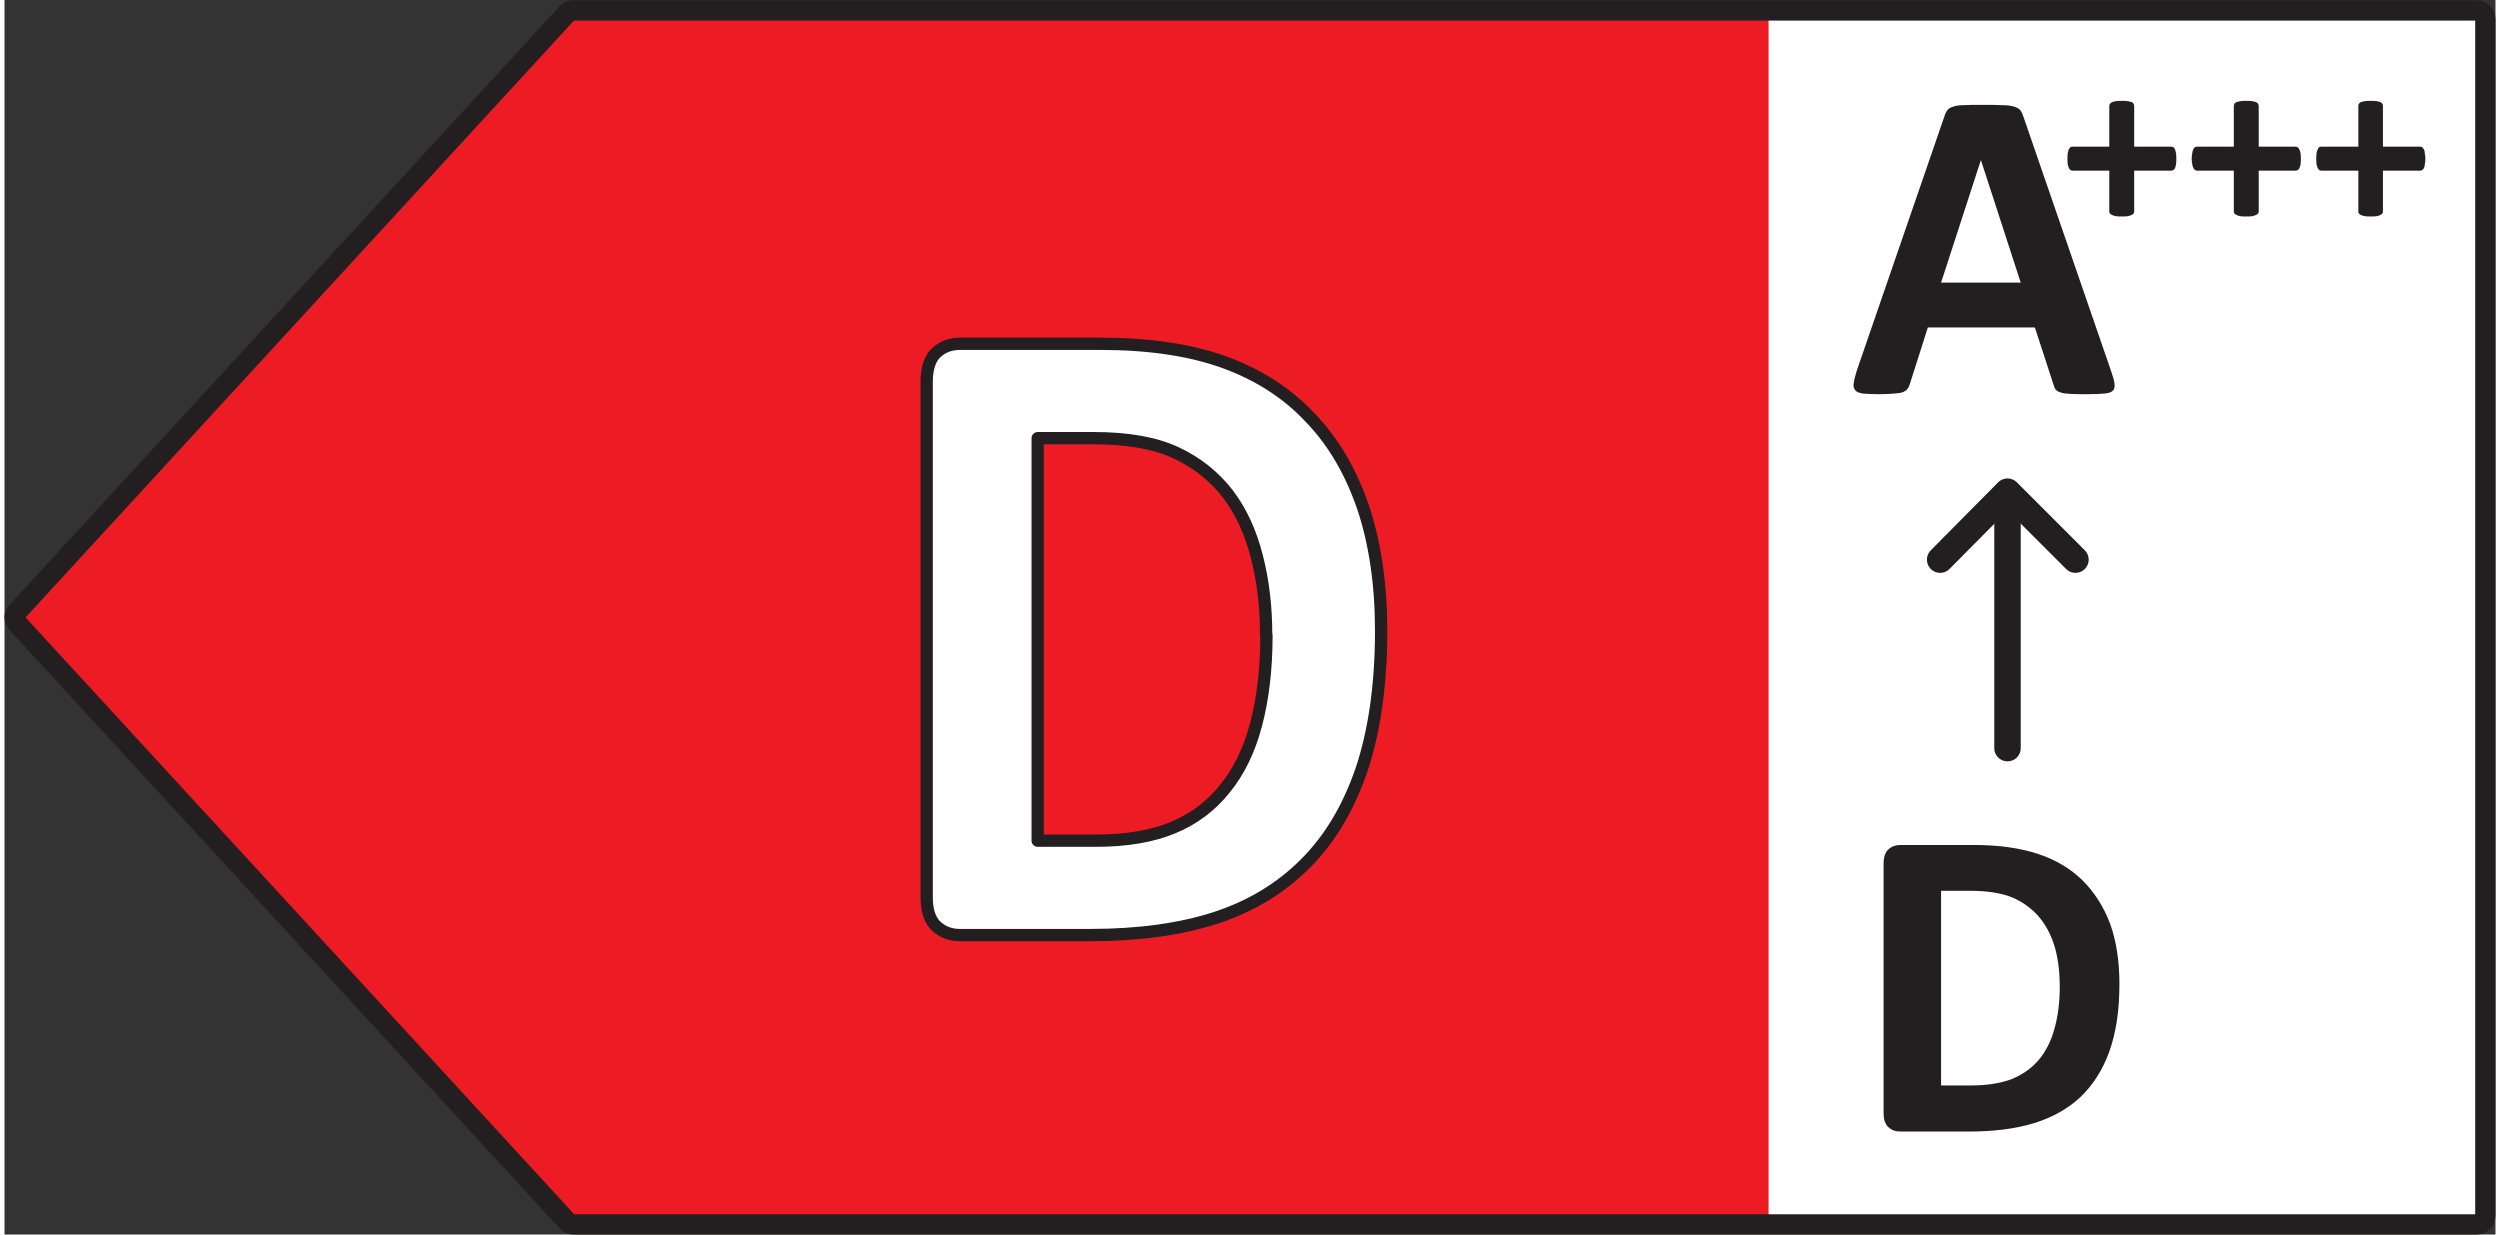 <?xml version="1.0" encoding="UTF-8"?>
<!DOCTYPE svg PUBLIC "-//W3C//DTD SVG 1.1//EN" "http://www.w3.org/Graphics/SVG/1.1/DTD/svg11.dtd">
<!-- Creator: CorelDRAW 2018 (64-Bit) -->
<svg xmlns="http://www.w3.org/2000/svg" xml:space="preserve" width="81px" height="40px" version="1.1" style="shape-rendering:geometricPrecision; text-rendering:geometricPrecision; image-rendering:optimizeQuality; fill-rule:evenodd; clip-rule:evenodd"
viewBox="0 0 81.01 40.15"
 xmlns:xlink="http://www.w3.org/1999/xlink">
 <rect x="0" y="0" width="81.01" height="40.15" fill="#333333" stroke="none"/>
 <defs>
  <style type="text/css">
   <![CDATA[
    .str0 {stroke:#231F20;stroke-width:0.66;stroke-linecap:round;stroke-linejoin:round;stroke-miterlimit:22.926}
    .str1 {stroke:#231F20;stroke-width:0.4;stroke-linecap:round;stroke-linejoin:round;stroke-miterlimit:22.926}
    .str2 {stroke:#231F20;stroke-width:0.86;stroke-linecap:round;stroke-linejoin:round;stroke-miterlimit:22.926}
    .fil2 {fill:none}
    .fil1 {fill:#ED1C24}
    .fil0 {fill:white}
    .fil3 {fill:#231F20;fill-rule:nonzero}
   ]]>
  </style>
 </defs>
 <g id="Layer_x0020_1">
  <g id="_2993760440912">
   <g id="D">
    <rect class="fil0" x="55.67" y="0.59" width="25.09" height="39.24"/>
    <polygon class="fil1" points="18.12,0.62 0.24,20.08 18.12,39.53 57.37,39.53 57.37,0.62 "/>
    <path class="fil2 str0" d="M18.51 0.34l61.88 0c0.16,0 0.29,0.12 0.29,0.28l0 38.91c0,0.16 -0.13,0.29 -0.29,0.29l-61.88 0c-0.08,0 -0.16,-0.03 -0.21,-0.09l-17.89 -19.46c-0.11,-0.11 -0.11,-0.28 0,-0.38l17.89 -19.47c0.05,-0.05 0.13,-0.09 0.21,-0.09l0 0.01z"/>
    <path class="fil0 str1" d="M44.77 20.51c0,1.76 -0.22,3.28 -0.64,4.53 -0.43,1.25 -1.04,2.27 -1.84,3.06 -0.8,0.8 -1.77,1.38 -2.9,1.75 -1.14,0.37 -2.5,0.56 -4.08,0.56l-4.24 0c-0.31,0 -0.56,-0.1 -0.77,-0.29 -0.2,-0.19 -0.31,-0.5 -0.31,-0.94l0 -16.77c0,-0.43 0.11,-0.75 0.31,-0.94 0.21,-0.19 0.46,-0.29 0.77,-0.29l4.56 0c1.59,0 2.93,0.2 4.04,0.6 1.1,0.4 2.03,0.99 2.78,1.79 0.76,0.78 1.33,1.76 1.73,2.92 0.39,1.16 0.59,2.51 0.59,4.03l0 -0.01zm-3.74 0.14c0,-0.92 -0.1,-1.76 -0.3,-2.54 -0.2,-0.79 -0.51,-1.47 -0.94,-2.04 -0.44,-0.57 -1,-1.02 -1.68,-1.34 -0.68,-0.32 -1.57,-0.48 -2.68,-0.48l-1.83 0 0 13.09 1.89 0c0.99,0 1.82,-0.14 2.5,-0.42 0.68,-0.28 1.24,-0.7 1.69,-1.26 0.46,-0.56 0.8,-1.26 1.02,-2.09 0.22,-0.83 0.34,-1.8 0.34,-2.91l-0.01 -0.01z"/>
   </g>
   <g id="Layer_11" data-name="Layer 11">
    <g>
     <line class="fil2 str2" x1="65.14" y1="24.33" x2="65.14" y2= "16.03" />
     <polyline class="fil2 str2" points="67.35,18.2 65.14,15.99 62.95,18.2 "/>
    </g>
    <path class="fil3" d="M68.78 32c0,0.86 -0.11,1.59 -0.33,2.2 -0.22,0.61 -0.54,1.1 -0.95,1.49 -0.41,0.38 -0.92,0.66 -1.51,0.84 -0.59,0.18 -1.3,0.27 -2.12,0.27l-2.2 0c-0.16,0 -0.29,-0.04 -0.4,-0.14 -0.1,-0.09 -0.16,-0.24 -0.16,-0.46l0 -8.12c0,-0.22 0.06,-0.37 0.16,-0.46 0.11,-0.1 0.24,-0.14 0.4,-0.14l2.37 0c0.82,0 1.52,0.1 2.09,0.29 0.58,0.19 1.06,0.48 1.45,0.86 0.39,0.39 0.69,0.86 0.9,1.42 0.2,0.56 0.3,1.21 0.3,1.95zm-1.94 0.07c0,-0.44 -0.05,-0.85 -0.15,-1.23 -0.11,-0.38 -0.27,-0.71 -0.5,-0.99 -0.22,-0.27 -0.51,-0.49 -0.86,-0.65 -0.36,-0.15 -0.82,-0.23 -1.4,-0.23l-0.95 0 0 6.33 0.98 0c0.51,0 0.95,-0.07 1.3,-0.2 0.35,-0.14 0.64,-0.34 0.88,-0.61 0.23,-0.27 0.41,-0.61 0.52,-1.01 0.12,-0.41 0.18,-0.88 0.18,-1.41z"/>
    <path class="fil3" d="M68.51 12.07c0.06,0.17 0.1,0.31 0.11,0.41 0.01,0.1 0,0.18 -0.06,0.23 -0.05,0.05 -0.14,0.08 -0.28,0.09 -0.13,0.01 -0.31,0.02 -0.54,0.02 -0.25,0 -0.44,0 -0.57,-0.01 -0.14,-0.01 -0.24,-0.02 -0.31,-0.05 -0.07,-0.02 -0.12,-0.05 -0.15,-0.09 -0.03,-0.03 -0.05,-0.08 -0.07,-0.15l-0.61 -1.87 -3.48 0 -0.58 1.82c-0.02,0.07 -0.04,0.13 -0.08,0.17 -0.03,0.05 -0.08,0.08 -0.14,0.11 -0.07,0.03 -0.17,0.04 -0.3,0.05 -0.12,0.01 -0.29,0.02 -0.49,0.02 -0.22,0 -0.39,-0.01 -0.52,-0.02 -0.12,-0.02 -0.21,-0.05 -0.25,-0.11 -0.05,-0.05 -0.07,-0.13 -0.05,-0.23 0.01,-0.1 0.05,-0.24 0.1,-0.41l2.85 -8.27c0.02,-0.08 0.06,-0.15 0.1,-0.2 0.03,-0.05 0.09,-0.08 0.18,-0.11 0.08,-0.03 0.2,-0.05 0.34,-0.05 0.15,-0.01 0.35,-0.01 0.59,-0.01 0.28,0 0.5,0 0.67,0.01 0.17,0 0.3,0.02 0.39,0.05 0.09,0.03 0.16,0.06 0.2,0.12 0.04,0.05 0.07,0.12 0.1,0.21l2.85 8.27zm-4.23 -6.85l-0.01 0 -1.29 3.97 2.59 0 -1.29 -3.97z"/>
    <path class="fil3" d="M70.63 5.16c0,0.08 0,0.14 -0.01,0.19 -0.01,0.05 -0.02,0.09 -0.03,0.12 -0.02,0.03 -0.04,0.05 -0.06,0.06 -0.02,0.01 -0.04,0.02 -0.06,0.02l-1.21 0 0 1.33c0,0.02 -0.01,0.05 -0.02,0.06 -0.01,0.02 -0.03,0.04 -0.06,0.05 -0.04,0.02 -0.08,0.03 -0.13,0.04 -0.05,0.01 -0.11,0.01 -0.19,0.01 -0.08,0 -0.14,0 -0.2,-0.01 -0.05,-0.01 -0.09,-0.02 -0.12,-0.04 -0.03,-0.01 -0.05,-0.03 -0.07,-0.05 -0.01,-0.01 -0.02,-0.04 -0.02,-0.06l0 -1.33 -1.2 0c-0.02,0 -0.04,-0.01 -0.06,-0.02 -0.02,-0.01 -0.04,-0.03 -0.05,-0.06 -0.02,-0.03 -0.03,-0.07 -0.04,-0.12 -0.01,-0.05 -0.01,-0.11 -0.01,-0.19 0,-0.07 0,-0.13 0.01,-0.18 0.01,-0.05 0.02,-0.09 0.03,-0.12 0.02,-0.03 0.03,-0.05 0.05,-0.07 0.02,-0.01 0.04,-0.02 0.06,-0.02l1.21 0 0 -1.32c0,-0.03 0.01,-0.05 0.02,-0.07 0.02,-0.03 0.04,-0.04 0.07,-0.06 0.03,-0.01 0.07,-0.02 0.12,-0.03 0.06,-0.01 0.12,-0.01 0.2,-0.01 0.08,0 0.14,0 0.19,0.01 0.05,0.01 0.09,0.02 0.13,0.03 0.03,0.02 0.05,0.03 0.06,0.06 0.01,0.02 0.02,0.04 0.02,0.07l0 1.32 1.22 0c0.02,0 0.04,0.01 0.06,0.02 0.02,0.02 0.03,0.04 0.05,0.07 0.01,0.03 0.02,0.07 0.03,0.12 0.01,0.05 0.01,0.11 0.01,0.18z"/>
    <path id="1" class="fil3" d="M74.68 5.16c0,0.08 0,0.14 -0.01,0.19 -0.01,0.05 -0.02,0.09 -0.04,0.12 -0.01,0.03 -0.03,0.05 -0.05,0.06 -0.02,0.01 -0.04,0.02 -0.07,0.02l-1.2 0 0 1.33c0,0.02 -0.01,0.05 -0.02,0.06 -0.01,0.02 -0.04,0.04 -0.07,0.05 -0.03,0.02 -0.07,0.03 -0.12,0.04 -0.05,0.01 -0.12,0.01 -0.19,0.01 -0.08,0 -0.15,0 -0.2,-0.01 -0.05,-0.01 -0.09,-0.02 -0.12,-0.04 -0.03,-0.01 -0.06,-0.03 -0.07,-0.05 -0.01,-0.01 -0.02,-0.04 -0.02,-0.06l0 -1.33 -1.2 0c-0.02,0 -0.04,-0.01 -0.06,-0.02 -0.02,-0.01 -0.04,-0.03 -0.05,-0.06 -0.02,-0.03 -0.03,-0.07 -0.04,-0.12 -0.01,-0.05 -0.02,-0.11 -0.02,-0.19 0,-0.07 0.01,-0.13 0.02,-0.18 0,-0.05 0.02,-0.09 0.03,-0.12 0.01,-0.03 0.03,-0.05 0.05,-0.07 0.02,-0.01 0.04,-0.02 0.06,-0.02l1.21 0 0 -1.32c0,-0.03 0.01,-0.05 0.02,-0.07 0.01,-0.03 0.04,-0.04 0.07,-0.06 0.03,-0.01 0.07,-0.02 0.12,-0.03 0.05,-0.01 0.12,-0.01 0.2,-0.01 0.07,0 0.14,0 0.19,0.01 0.05,0.01 0.09,0.02 0.12,0.03 0.03,0.02 0.06,0.03 0.07,0.06 0.01,0.02 0.02,0.04 0.02,0.07l0 1.32 1.21 0c0.02,0 0.04,0.01 0.06,0.02 0.02,0.02 0.04,0.04 0.05,0.07 0.02,0.03 0.03,0.07 0.04,0.12 0.01,0.05 0.01,0.11 0.01,0.18z"/>
    <path id="2" class="fil3" d="M78.73 5.16c0,0.08 -0.01,0.14 -0.02,0.19 0,0.05 -0.01,0.09 -0.03,0.12 -0.02,0.03 -0.03,0.05 -0.05,0.06 -0.03,0.01 -0.05,0.02 -0.07,0.02l-1.21 0 0 1.33c0,0.02 0,0.05 -0.02,0.06 -0.01,0.02 -0.03,0.04 -0.06,0.05 -0.03,0.02 -0.07,0.03 -0.12,0.04 -0.06,0.01 -0.12,0.01 -0.2,0.01 -0.08,0 -0.14,0 -0.19,-0.01 -0.05,-0.01 -0.09,-0.02 -0.13,-0.04 -0.03,-0.01 -0.05,-0.03 -0.06,-0.05 -0.02,-0.01 -0.02,-0.04 -0.02,-0.06l0 -1.33 -1.2 0c-0.03,0 -0.05,-0.01 -0.07,-0.02 -0.01,-0.01 -0.03,-0.03 -0.05,-0.06 -0.01,-0.03 -0.03,-0.07 -0.04,-0.12 0,-0.05 -0.01,-0.11 -0.01,-0.19 0,-0.07 0.01,-0.13 0.01,-0.18 0.01,-0.05 0.02,-0.09 0.04,-0.12 0.01,-0.03 0.03,-0.05 0.04,-0.07 0.02,-0.01 0.04,-0.02 0.07,-0.02l1.21 0 0 -1.32c0,-0.03 0,-0.05 0.02,-0.07 0.01,-0.03 0.03,-0.04 0.06,-0.06 0.04,-0.01 0.08,-0.02 0.13,-0.03 0.05,-0.01 0.11,-0.01 0.19,-0.01 0.08,0 0.14,0 0.2,0.01 0.05,0.01 0.09,0.02 0.12,0.03 0.03,0.02 0.05,0.03 0.06,0.06 0.02,0.02 0.02,0.04 0.02,0.07l0 1.32 1.22 0c0.02,0 0.04,0.01 0.06,0.02 0.02,0.02 0.04,0.04 0.05,0.07 0.02,0.03 0.03,0.07 0.03,0.12 0.01,0.05 0.02,0.11 0.02,0.18z"/>
   </g>
  </g>
 </g>
</svg>
